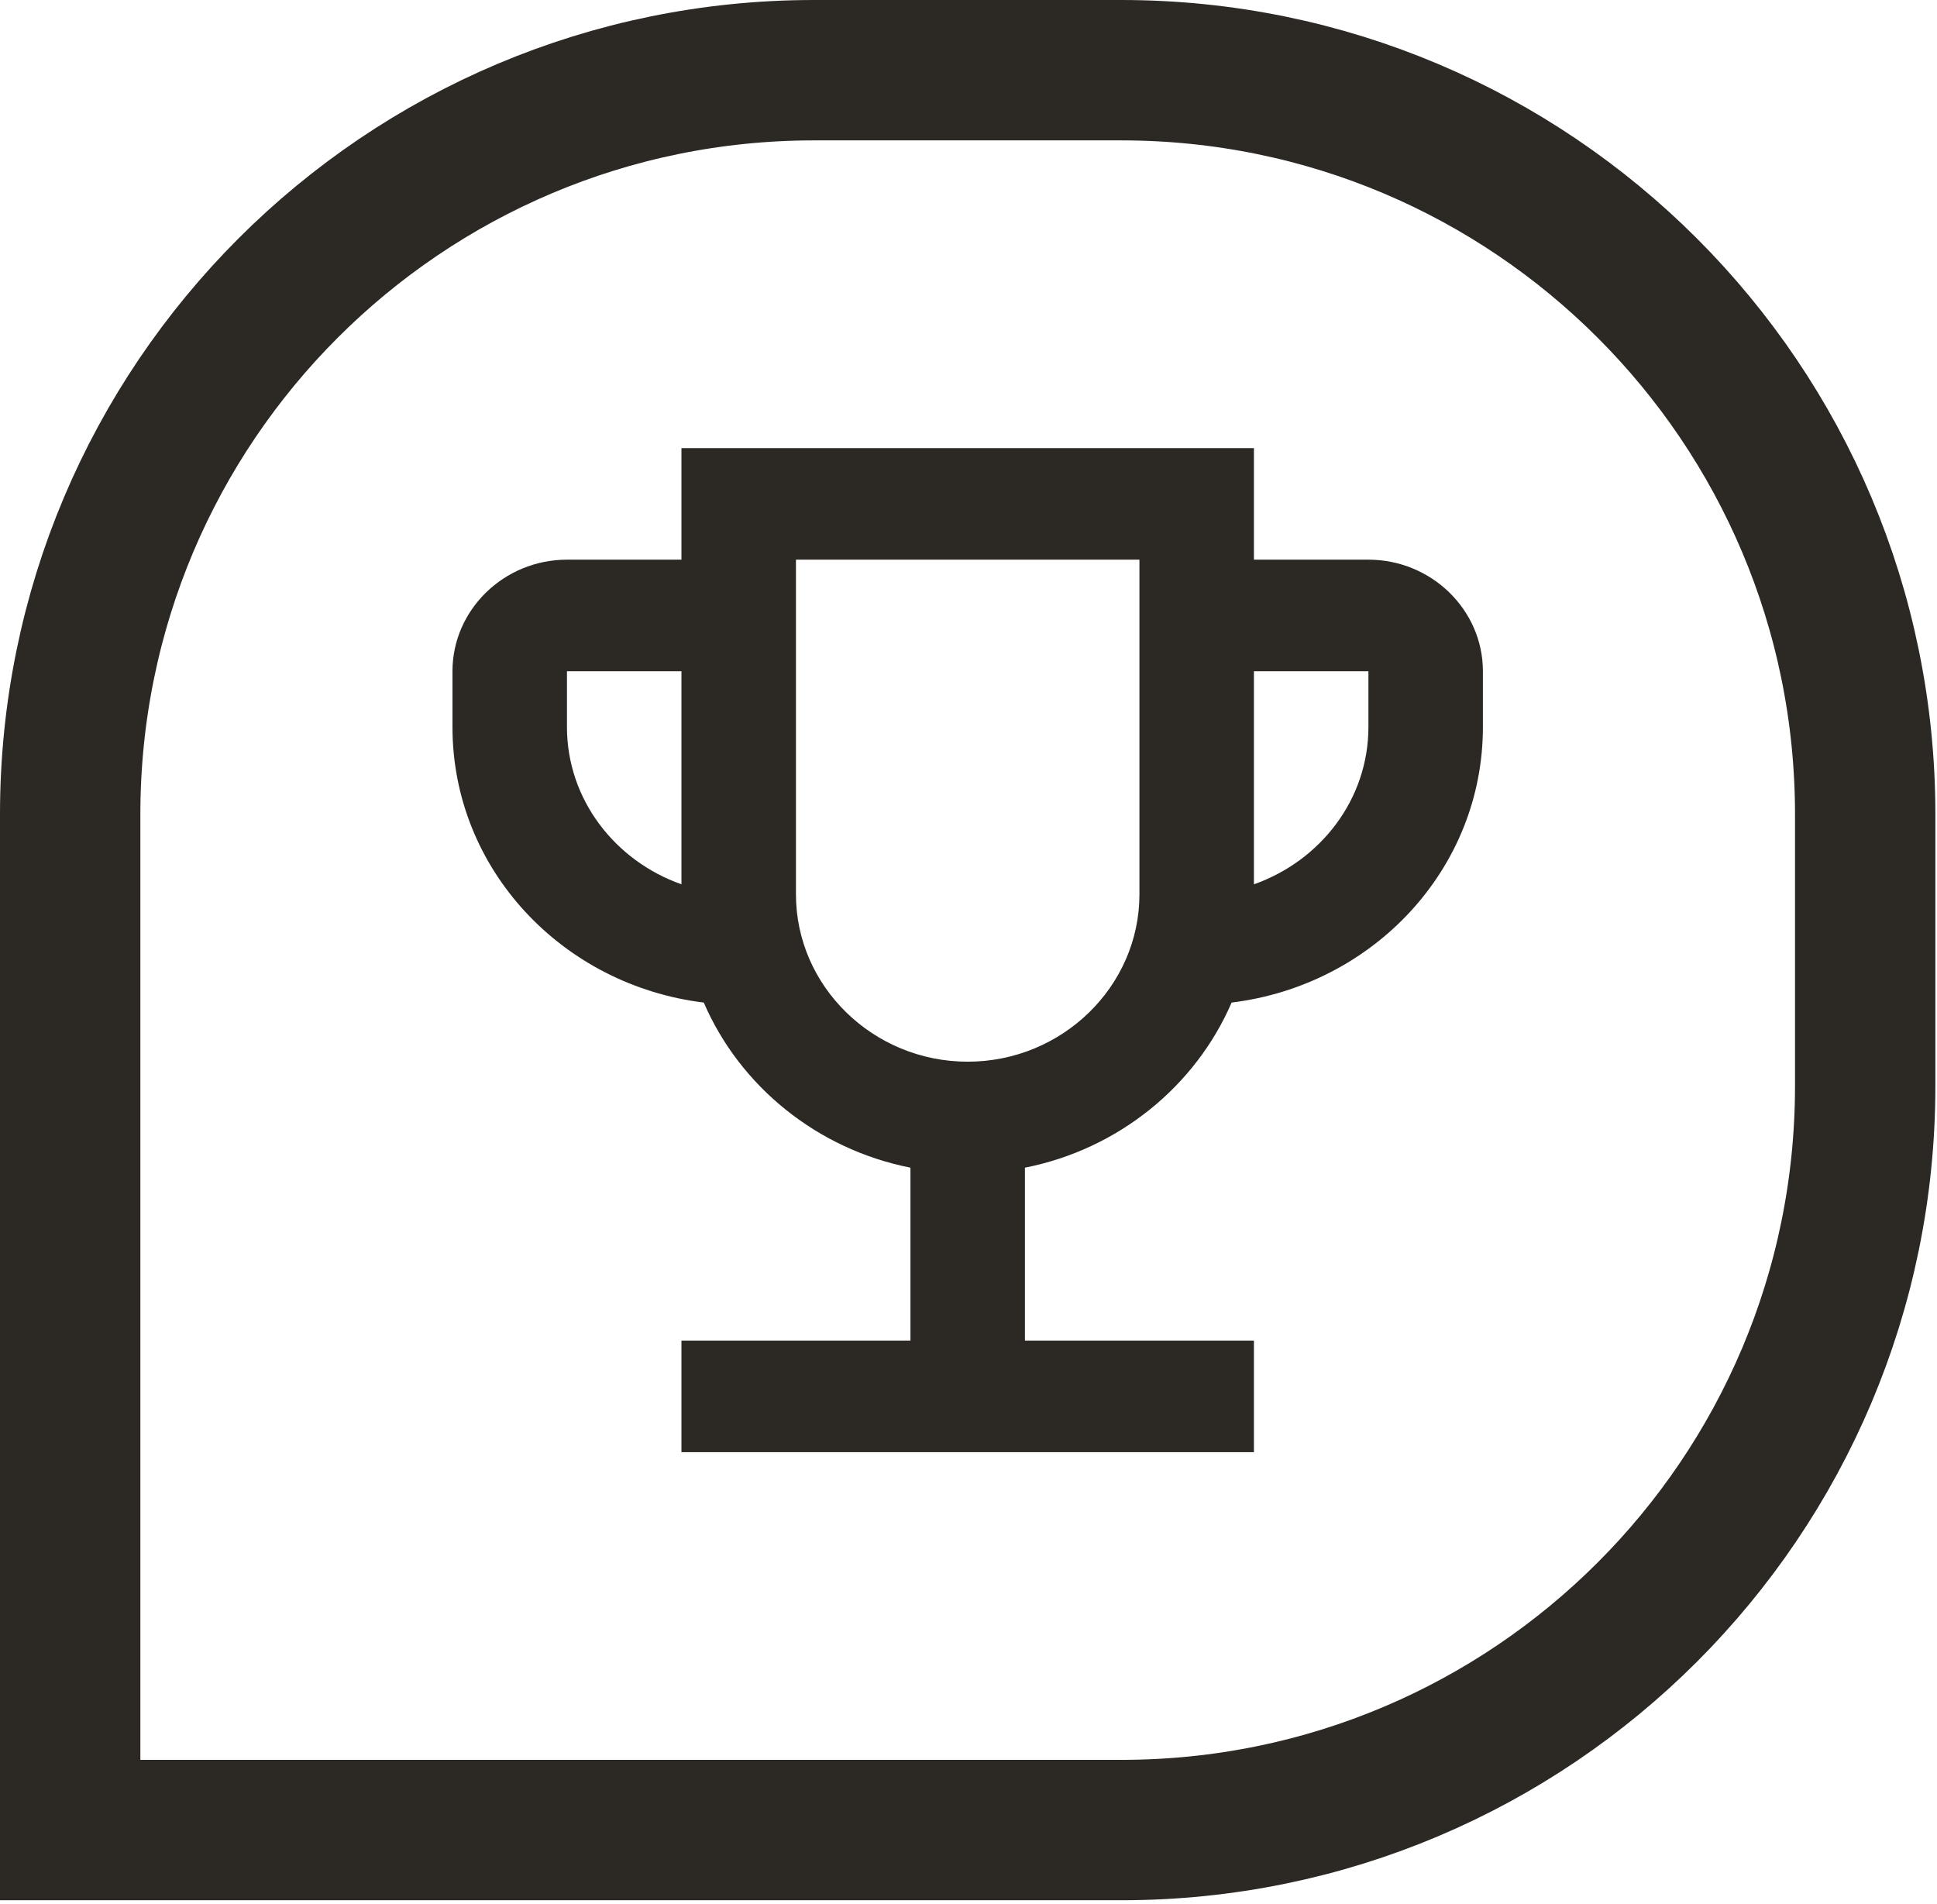 <svg width="345" height="339" viewBox="0 0 345 339" fill="none" xmlns="http://www.w3.org/2000/svg">
<path d="M145 12.5H199.71C272.888 12.5 332.21 71.822 332.21 145V193.399C332.21 266.577 272.887 325.899 199.71 325.899H12.5V145C12.5 71.822 71.822 12.5 145 12.5Z" stroke="#2C2925" stroke-width="25"/>
<path d="M243.73 99.666H223.337V79.799H121.375V99.666H100.982C89.766 99.666 80.59 108.606 80.59 119.533V129.466C80.59 154.796 100.167 175.457 125.351 178.537C131.775 193.436 145.54 204.661 162.16 207.939V238.732H121.375V258.599H223.337V238.732H182.552V207.939C199.172 204.661 212.937 193.436 219.361 178.537C244.545 175.457 264.122 154.796 264.122 129.466V119.533C264.122 108.606 254.945 99.666 243.73 99.666ZM100.982 129.466V119.533H121.375V157.478C109.547 153.306 100.982 142.379 100.982 129.466ZM172.356 189.066C155.532 189.066 141.767 175.656 141.767 159.266V99.666H202.945V159.266C202.945 175.656 189.18 189.066 172.356 189.066ZM243.73 129.466C243.73 142.379 235.165 153.306 223.337 157.478V119.533H243.73V129.466Z" fill="#2C2925"/>
</svg>
